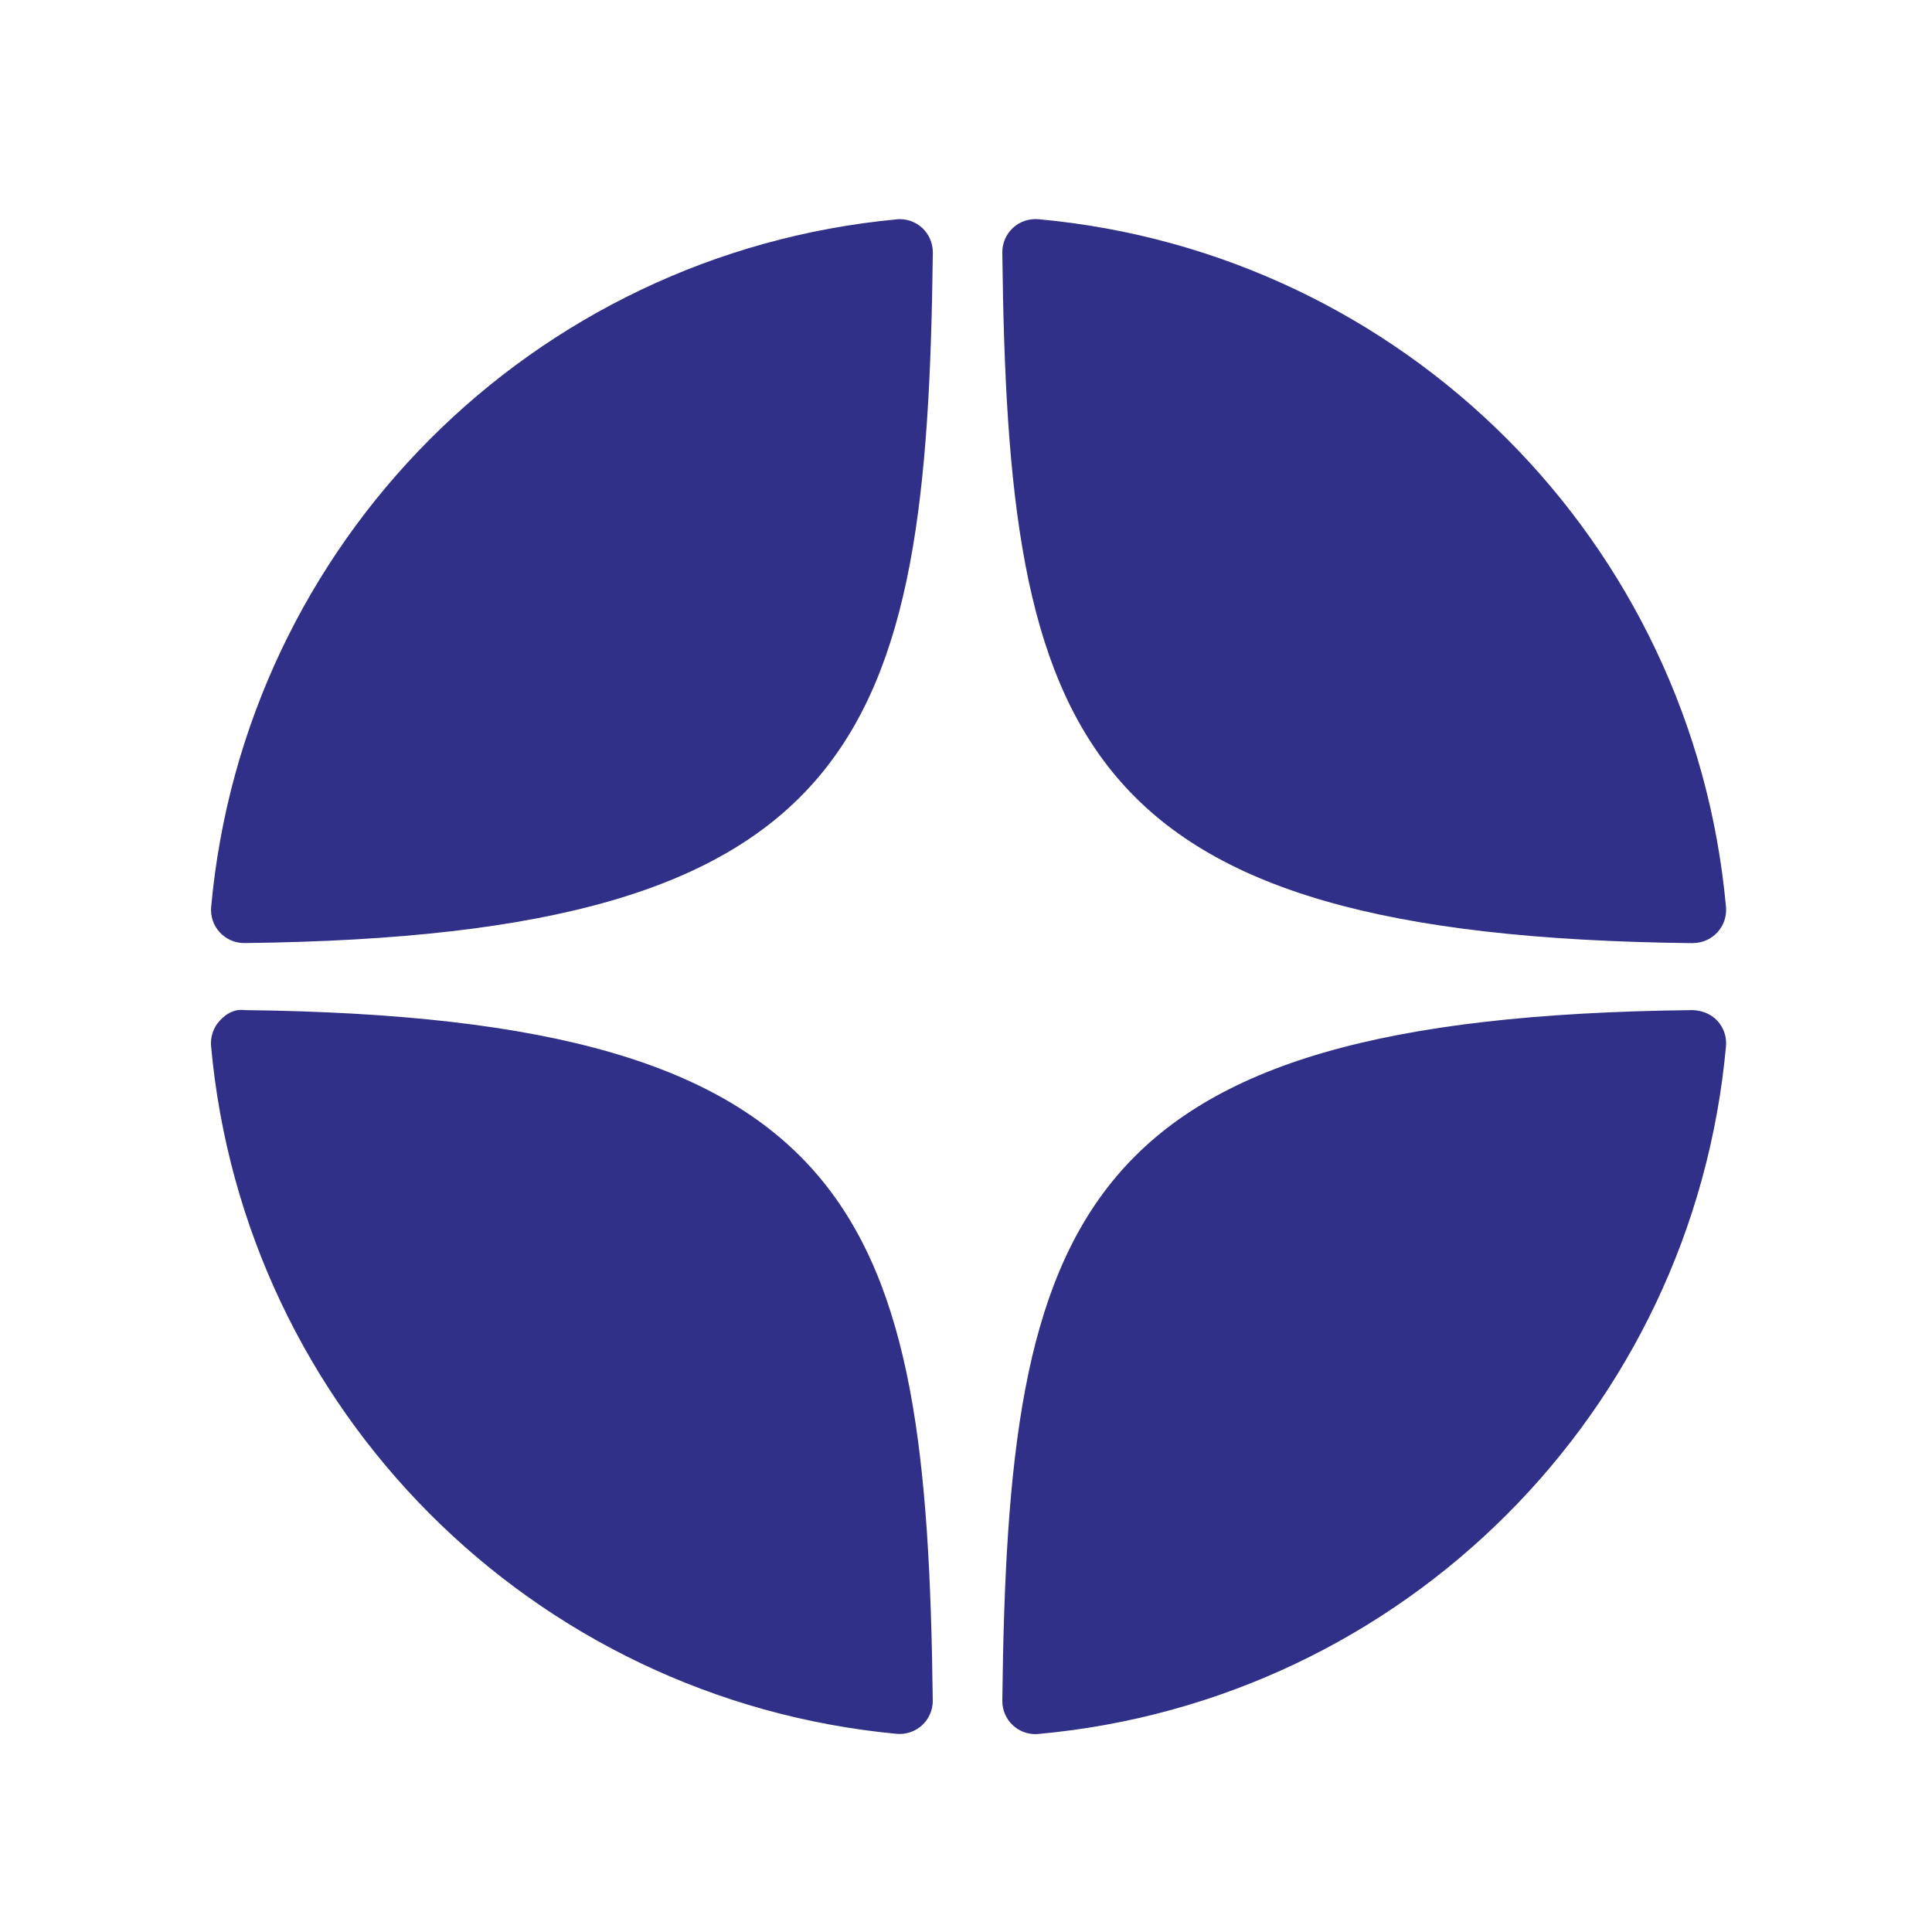 <?xml version="1.0" encoding="UTF-8" standalone="no"?>
<svg
   width="24"
   height="24"
   viewBox="0 0 24 24"
   fill="none"
   version="1.1"
   id="svg1"
   sodipodi:docname="tg.svg"
   xmlns:inkscape="http://www.inkscape.org/namespaces/inkscape"
   xmlns:sodipodi="http://sodipodi.sourceforge.net/DTD/sodipodi-0.dtd"
   xmlns="http://www.w3.org/2000/svg"
   xmlns:svg="http://www.w3.org/2000/svg">
  <sodipodi:namedview
     id="namedview1"
     pagecolor="#ffffff"
     bordercolor="#000000"
     borderopacity="0.25"
     inkscape:showpageshadow="2"
     inkscape:pageopacity="0.0"
     inkscape:pagecheckerboard="0"
     inkscape:deskcolor="#d1d1d1"
     showgrid="false" />
  <path
     d="m 21.027,11.715 c 0.002,0 0.003,0 0.004,0 0.115,0 0.224,-0.048 0.302,-0.132 0.079,-0.085 0.118,-0.2 0.108,-0.316 -0.412,-4.537 -4.005,-8.131 -8.542,-8.544 -0.115,-0.009 -0.231,0.028 -0.316,0.108 -0.085,0.079 -0.133,0.19 -0.132,0.307 0.071,6.03 0.867,8.494 8.577,8.578 z m 0,0.833 c -7.71,0.084 -8.505,2.548 -8.576,8.578 -0.001,0.116 0.046,0.228 0.132,0.307 0.076,0.07 0.176,0.109 0.279,0.109 0.012,0 0.025,-4.11e-4 0.037,-0.002 4.538,-0.413 8.13,-4.006 8.542,-8.544 0.01,-0.116 -0.028,-0.23 -0.108,-0.316 -0.079,-0.085 -0.19,-0.128 -0.306,-0.132 z M 11.138,2.725 C 6.614,3.15 3.034,6.742 2.623,11.267 c -0.01,0.116 0.028,0.23 0.108,0.316 0.078,0.084 0.187,0.132 0.302,0.132 0.002,0 0.003,0 0.005,0 7.684,-0.088 8.478,-2.551 8.55,-8.577 0.001,-0.116 -0.047,-0.228 -0.132,-0.307 -0.086,-0.079 -0.202,-0.118 -0.318,-0.107 z M 3.037,12.547 c -0.128,-0.014 -0.228,0.046 -0.307,0.132 -0.079,0.085 -0.118,0.2 -0.108,0.316 0.41,4.525 3.992,8.117 8.515,8.543 0.013,0.001 0.026,0.002 0.039,0.002 0.103,0 0.202,-0.039 0.279,-0.109 0.085,-0.079 0.134,-0.191 0.132,-0.307 -0.072,-6.025 -0.865,-8.488 -8.55,-8.576 z"
     id="path1-8"
     style="fill:#303088;fill-opacity:1;stroke-width:0.411" />
  <defs
     id="defs1" />
</svg>
